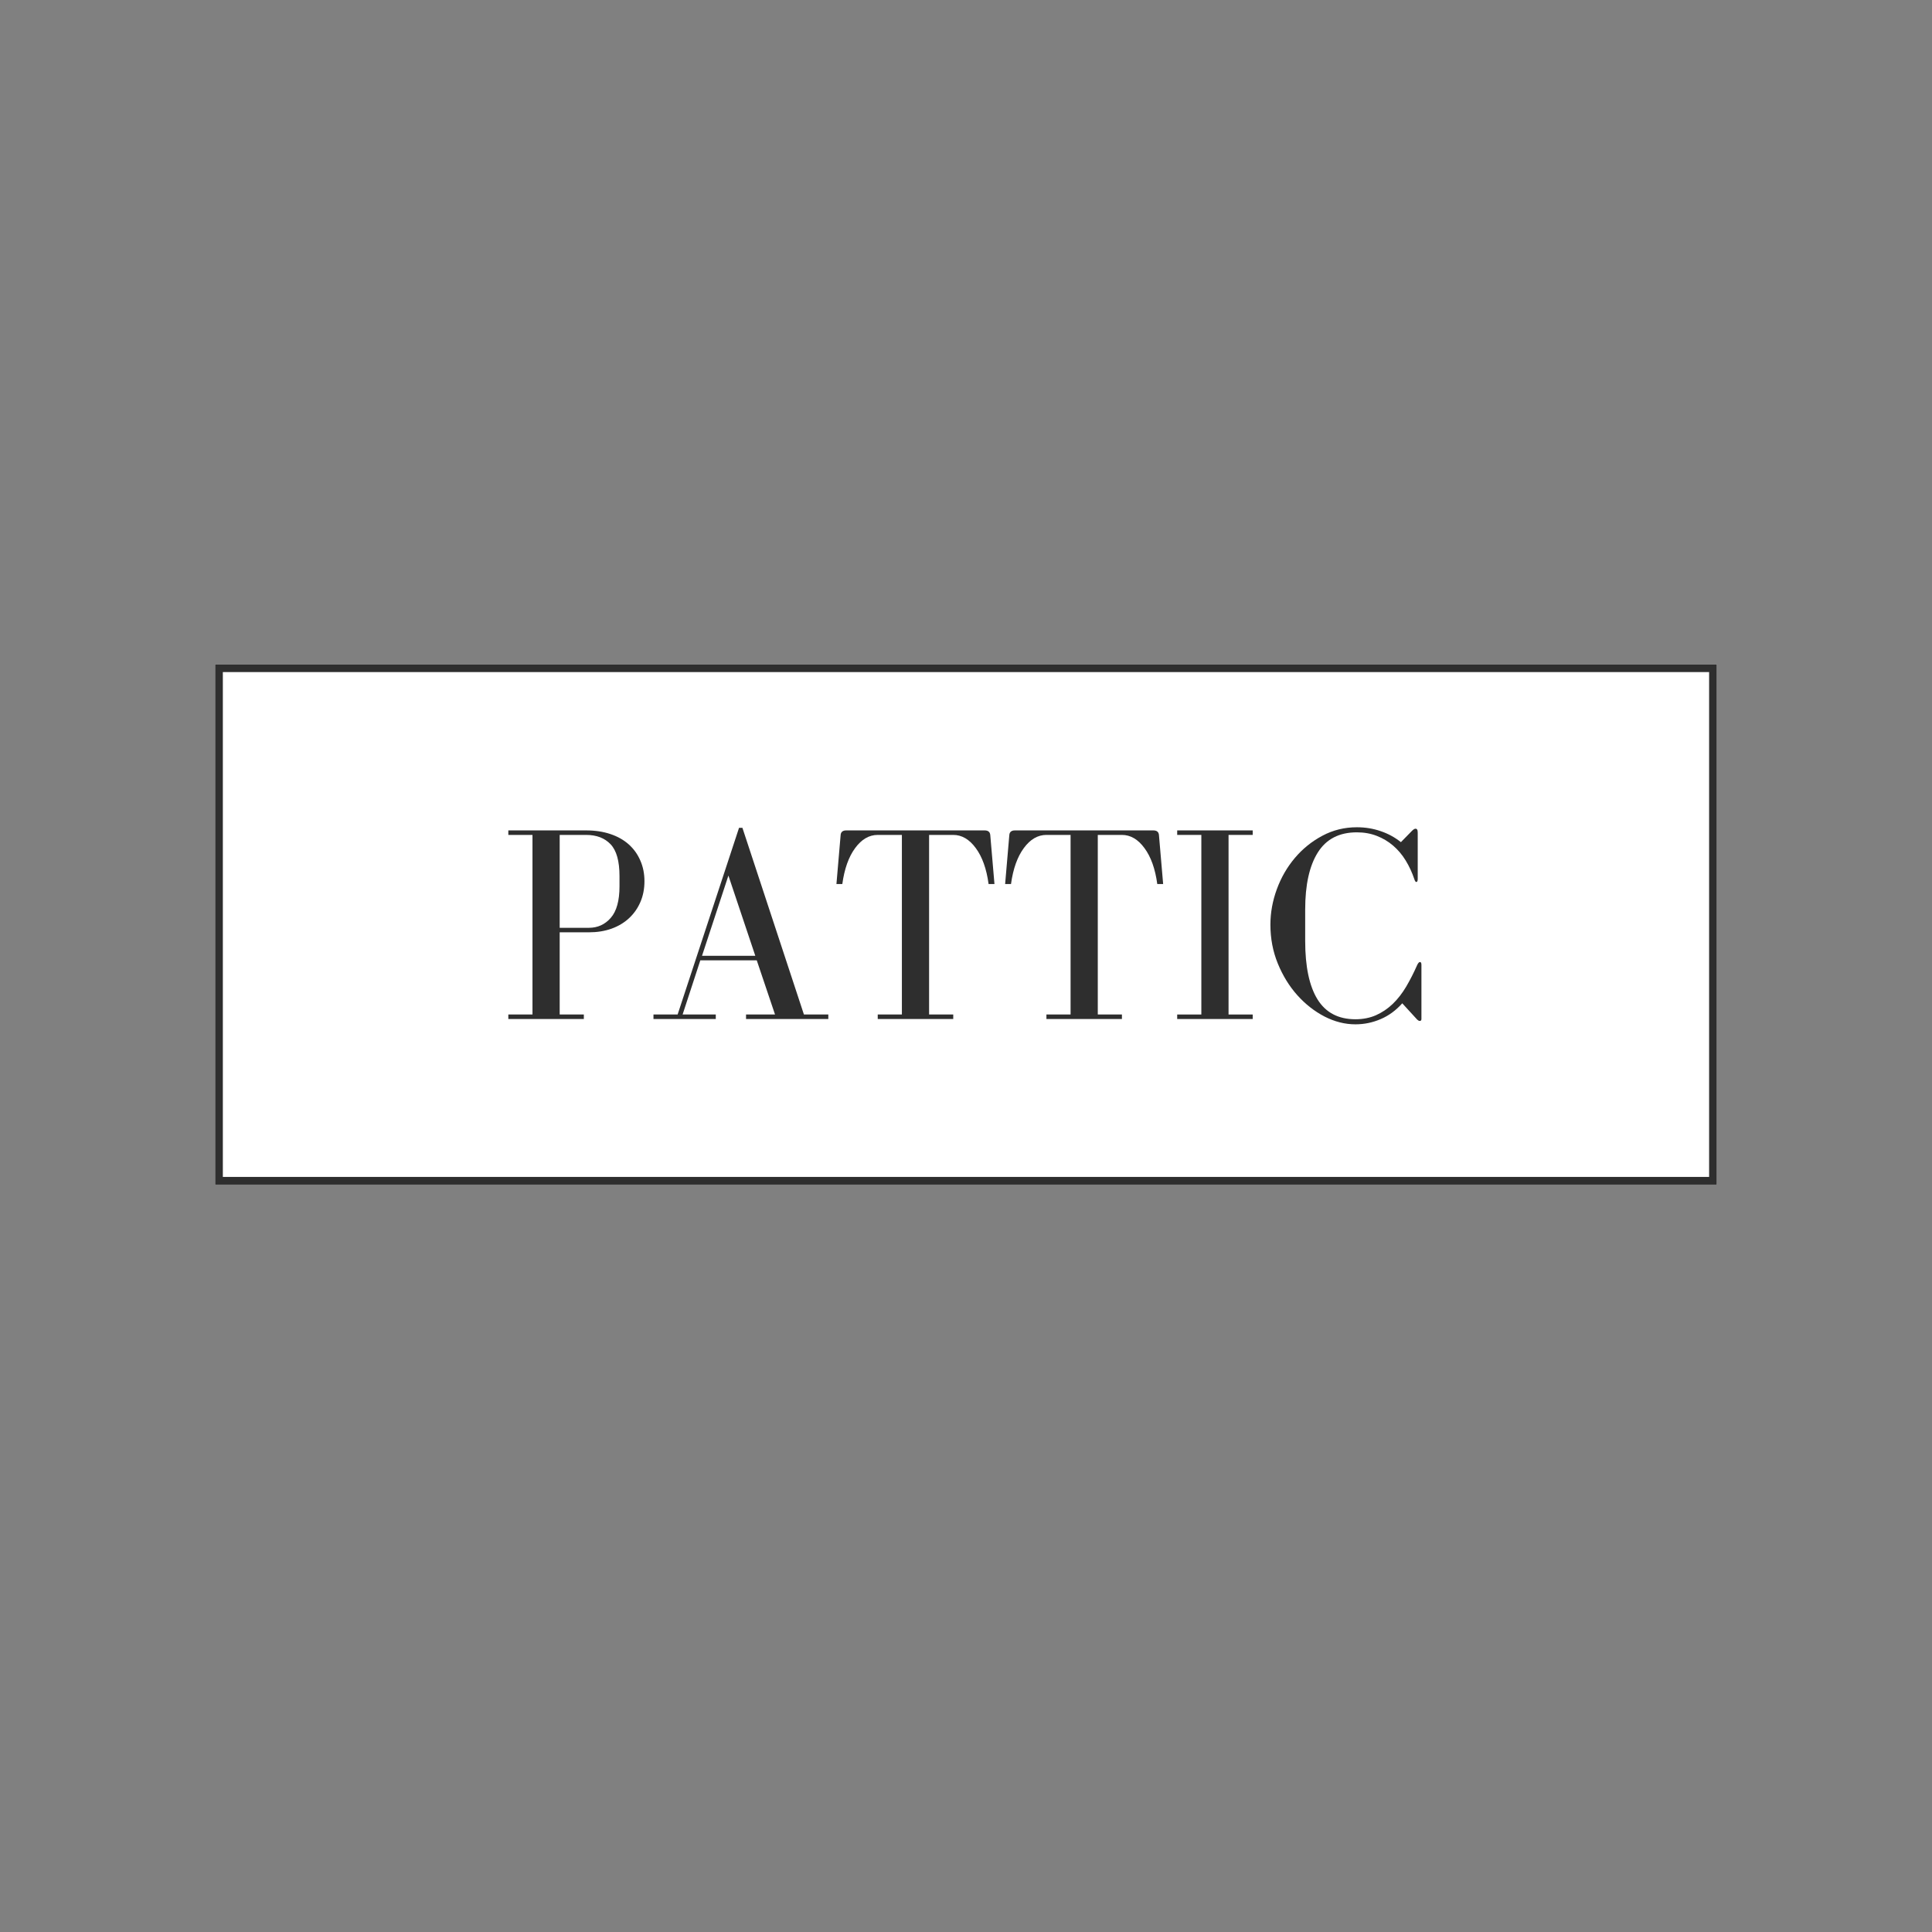 <svg xmlns:xlink="http://www.w3.org/1999/xlink" xmlns="http://www.w3.org/2000/svg" version="1.2" preserveAspectRatio="xMidYMid meet" height="500" viewBox="0 0 375 375" zoomAndPan="magnify" width="500"><rect x="0" y="0" width="375" height="375" fill="#808080" stroke="none"/><defs><clipPath id="f5d15e4000"><path d="M 41.742 128.949 L 333.258 128.949 L 333.258 229.949 L 41.742 229.949 Z M 41.742 128.949"/></clipPath><clipPath id="54de91c468"><path d="M 41.754 128.949 L 333.238 128.949 L 333.238 229.941 L 41.754 229.941 Z M 41.754 128.949"/></clipPath></defs><g id="45e68b0327"><g clip-path="url(#f5d15e4000)" clip-rule="nonzero"><path d="M 41.742 128.949 L 333.305 128.949 L 333.305 229.949 L 41.742 229.949 Z M 41.742 128.949" style="stroke:none;fill-rule:nonzero;fill:#ffffff;fill-opacity:1;"/></g><g clip-path="url(#54de91c468)" clip-rule="nonzero"><path transform="matrix(0.75,0,0,0.75,41.752,128.948)" d="M 0.002 0.001 L 388.648 0.001 L 388.648 134.657 L 0.002 134.657 Z M 0.002 0.001" style="fill:none;stroke-width:4;stroke-linecap:butt;stroke-linejoin:miter;stroke:#2e2e2e;stroke-opacity:1;stroke-miterlimit:4;"/></g><g style="fill:#2e2e2e;fill-opacity:1;"><g transform="translate(97.088, 197.79)"><path d="M 16.672 -36.609 L 1.578 -36.609 L 1.578 -35.734 L 6.266 -35.734 L 6.266 -0.875 L 1.578 -0.875 L 1.578 0 L 16.234 0 L 16.234 -0.875 L 11.547 -0.875 L 11.547 -16.828 L 17.219 -16.828 C 18.812 -16.828 20.27 -17.062 21.594 -17.531 C 22.926 -18.008 24.062 -18.688 25 -19.562 C 25.945 -20.438 26.68 -21.477 27.203 -22.688 C 27.734 -23.906 28 -25.258 28 -26.75 C 28 -28.207 27.734 -29.539 27.203 -30.75 C 26.68 -31.969 25.93 -33.016 24.953 -33.891 C 23.973 -34.766 22.781 -35.438 21.375 -35.906 C 19.977 -36.375 18.41 -36.609 16.672 -36.609 Z M 11.547 -17.703 L 11.547 -35.734 L 16.672 -35.734 C 18.703 -35.734 20.289 -35.125 21.438 -33.906 C 22.582 -32.695 23.156 -30.641 23.156 -27.734 L 23.156 -25.766 C 23.156 -22.973 22.594 -20.93 21.469 -19.641 C 20.344 -18.348 18.926 -17.703 17.219 -17.703 Z M 11.547 -17.703" style="stroke:none"/></g></g><g style="fill:#2e2e2e;fill-opacity:1;"><g transform="translate(125.635, 197.79)"><path d="M 1.203 -0.875 L 1.203 0 L 13.297 0 L 13.297 -0.875 L 6.859 -0.875 L 10.297 -11.391 L 21.25 -11.391 L 24.797 -0.875 L 19.172 -0.875 L 19.172 0 L 35.141 0 L 35.141 -0.875 L 30.406 -0.875 L 18.469 -37.109 L 17.812 -37.109 L 5.891 -0.875 Z M 15.75 -27.844 L 20.969 -12.266 L 10.625 -12.266 Z M 15.75 -27.844" style="stroke:none"/></g></g><g style="fill:#2e2e2e;fill-opacity:1;"><g transform="translate(160.665, 197.79)"><path d="M 19.672 -0.875 L 19.672 -35.734 L 24.359 -35.734 C 26.023 -35.734 27.484 -34.879 28.734 -33.172 C 29.992 -31.473 30.82 -29.148 31.219 -26.203 L 32.359 -26.203 L 31.547 -35.688 C 31.504 -36.301 31.141 -36.609 30.453 -36.609 L 3.594 -36.609 C 2.906 -36.609 2.539 -36.301 2.5 -35.688 L 1.688 -26.203 L 2.828 -26.203 C 3.234 -29.148 4.062 -31.473 5.312 -33.172 C 6.562 -34.879 8.023 -35.734 9.703 -35.734 L 14.391 -35.734 L 14.391 -0.875 L 9.703 -0.875 L 9.703 0 L 24.359 0 L 24.359 -0.875 Z M 19.672 -0.875" style="stroke:none"/></g></g><g style="fill:#2e2e2e;fill-opacity:1;"><g transform="translate(193.407, 197.79)"><path d="M 19.672 -0.875 L 19.672 -35.734 L 24.359 -35.734 C 26.023 -35.734 27.484 -34.879 28.734 -33.172 C 29.992 -31.473 30.82 -29.148 31.219 -26.203 L 32.359 -26.203 L 31.547 -35.688 C 31.504 -36.301 31.141 -36.609 30.453 -36.609 L 3.594 -36.609 C 2.906 -36.609 2.539 -36.301 2.5 -35.688 L 1.688 -26.203 L 2.828 -26.203 C 3.234 -29.148 4.062 -31.473 5.312 -33.172 C 6.562 -34.879 8.023 -35.734 9.703 -35.734 L 14.391 -35.734 L 14.391 -0.875 L 9.703 -0.875 L 9.703 0 L 24.359 0 L 24.359 -0.875 Z M 19.672 -0.875" style="stroke:none"/></g></g><g style="fill:#2e2e2e;fill-opacity:1;"><g transform="translate(226.149, 197.79)"><path d="M 17 -35.734 L 17 -36.609 L 2.344 -36.609 L 2.344 -35.734 L 7.031 -35.734 L 7.031 -0.875 L 2.344 -0.875 L 2.344 0 L 17 0 L 17 -0.875 L 12.312 -0.875 L 12.312 -35.734 Z M 17 -35.734" style="stroke:none"/></g></g><g style="fill:#2e2e2e;fill-opacity:1;"><g transform="translate(244.508, 197.79)"><path d="M 31.109 -11.062 C 30.93 -11.062 30.75 -10.863 30.562 -10.469 C 29.906 -8.977 29.195 -7.586 28.438 -6.297 C 27.676 -5.004 26.805 -3.883 25.828 -2.938 C 24.848 -2 23.758 -1.266 22.562 -0.734 C 21.363 -0.211 20.035 0.047 18.578 0.047 C 15.273 0.047 12.82 -1.238 11.219 -3.812 C 9.625 -6.395 8.828 -10.172 8.828 -15.141 L 8.828 -21.25 C 8.828 -26.039 9.645 -29.734 11.281 -32.328 C 12.914 -34.93 15.441 -36.234 18.859 -36.234 C 20.266 -36.234 21.551 -36.004 22.719 -35.547 C 23.883 -35.098 24.938 -34.473 25.875 -33.672 C 26.82 -32.867 27.641 -31.906 28.328 -30.781 C 29.016 -29.656 29.578 -28.441 30.016 -27.141 C 30.129 -26.773 30.258 -26.594 30.406 -26.594 C 30.582 -26.594 30.672 -26.805 30.672 -27.234 L 30.672 -36.125 C 30.672 -36.445 30.633 -36.66 30.562 -36.766 C 30.488 -36.879 30.379 -36.938 30.234 -36.938 C 30.055 -36.938 29.82 -36.789 29.531 -36.5 L 27.406 -34.328 C 26.238 -35.266 24.926 -35.977 23.469 -36.469 C 22.02 -36.969 20.484 -37.219 18.859 -37.219 C 16.453 -37.219 14.223 -36.672 12.172 -35.578 C 10.117 -34.484 8.336 -33.047 6.828 -31.266 C 5.328 -29.492 4.16 -27.473 3.328 -25.203 C 2.492 -22.93 2.078 -20.633 2.078 -18.312 C 2.078 -15.625 2.555 -13.109 3.516 -10.766 C 4.473 -8.422 5.734 -6.375 7.297 -4.625 C 8.859 -2.883 10.617 -1.504 12.578 -0.484 C 14.547 0.523 16.547 1.031 18.578 1.031 C 20.285 1.031 21.922 0.691 23.484 0.016 C 25.047 -0.648 26.441 -1.672 27.672 -3.047 L 30.562 0.109 C 30.75 0.285 30.914 0.375 31.062 0.375 C 31.281 0.375 31.391 0.25 31.391 0 L 31.391 -10.516 C 31.391 -10.879 31.297 -11.062 31.109 -11.062 Z M 31.109 -11.062" style="stroke:none"/></g></g></g></svg>
